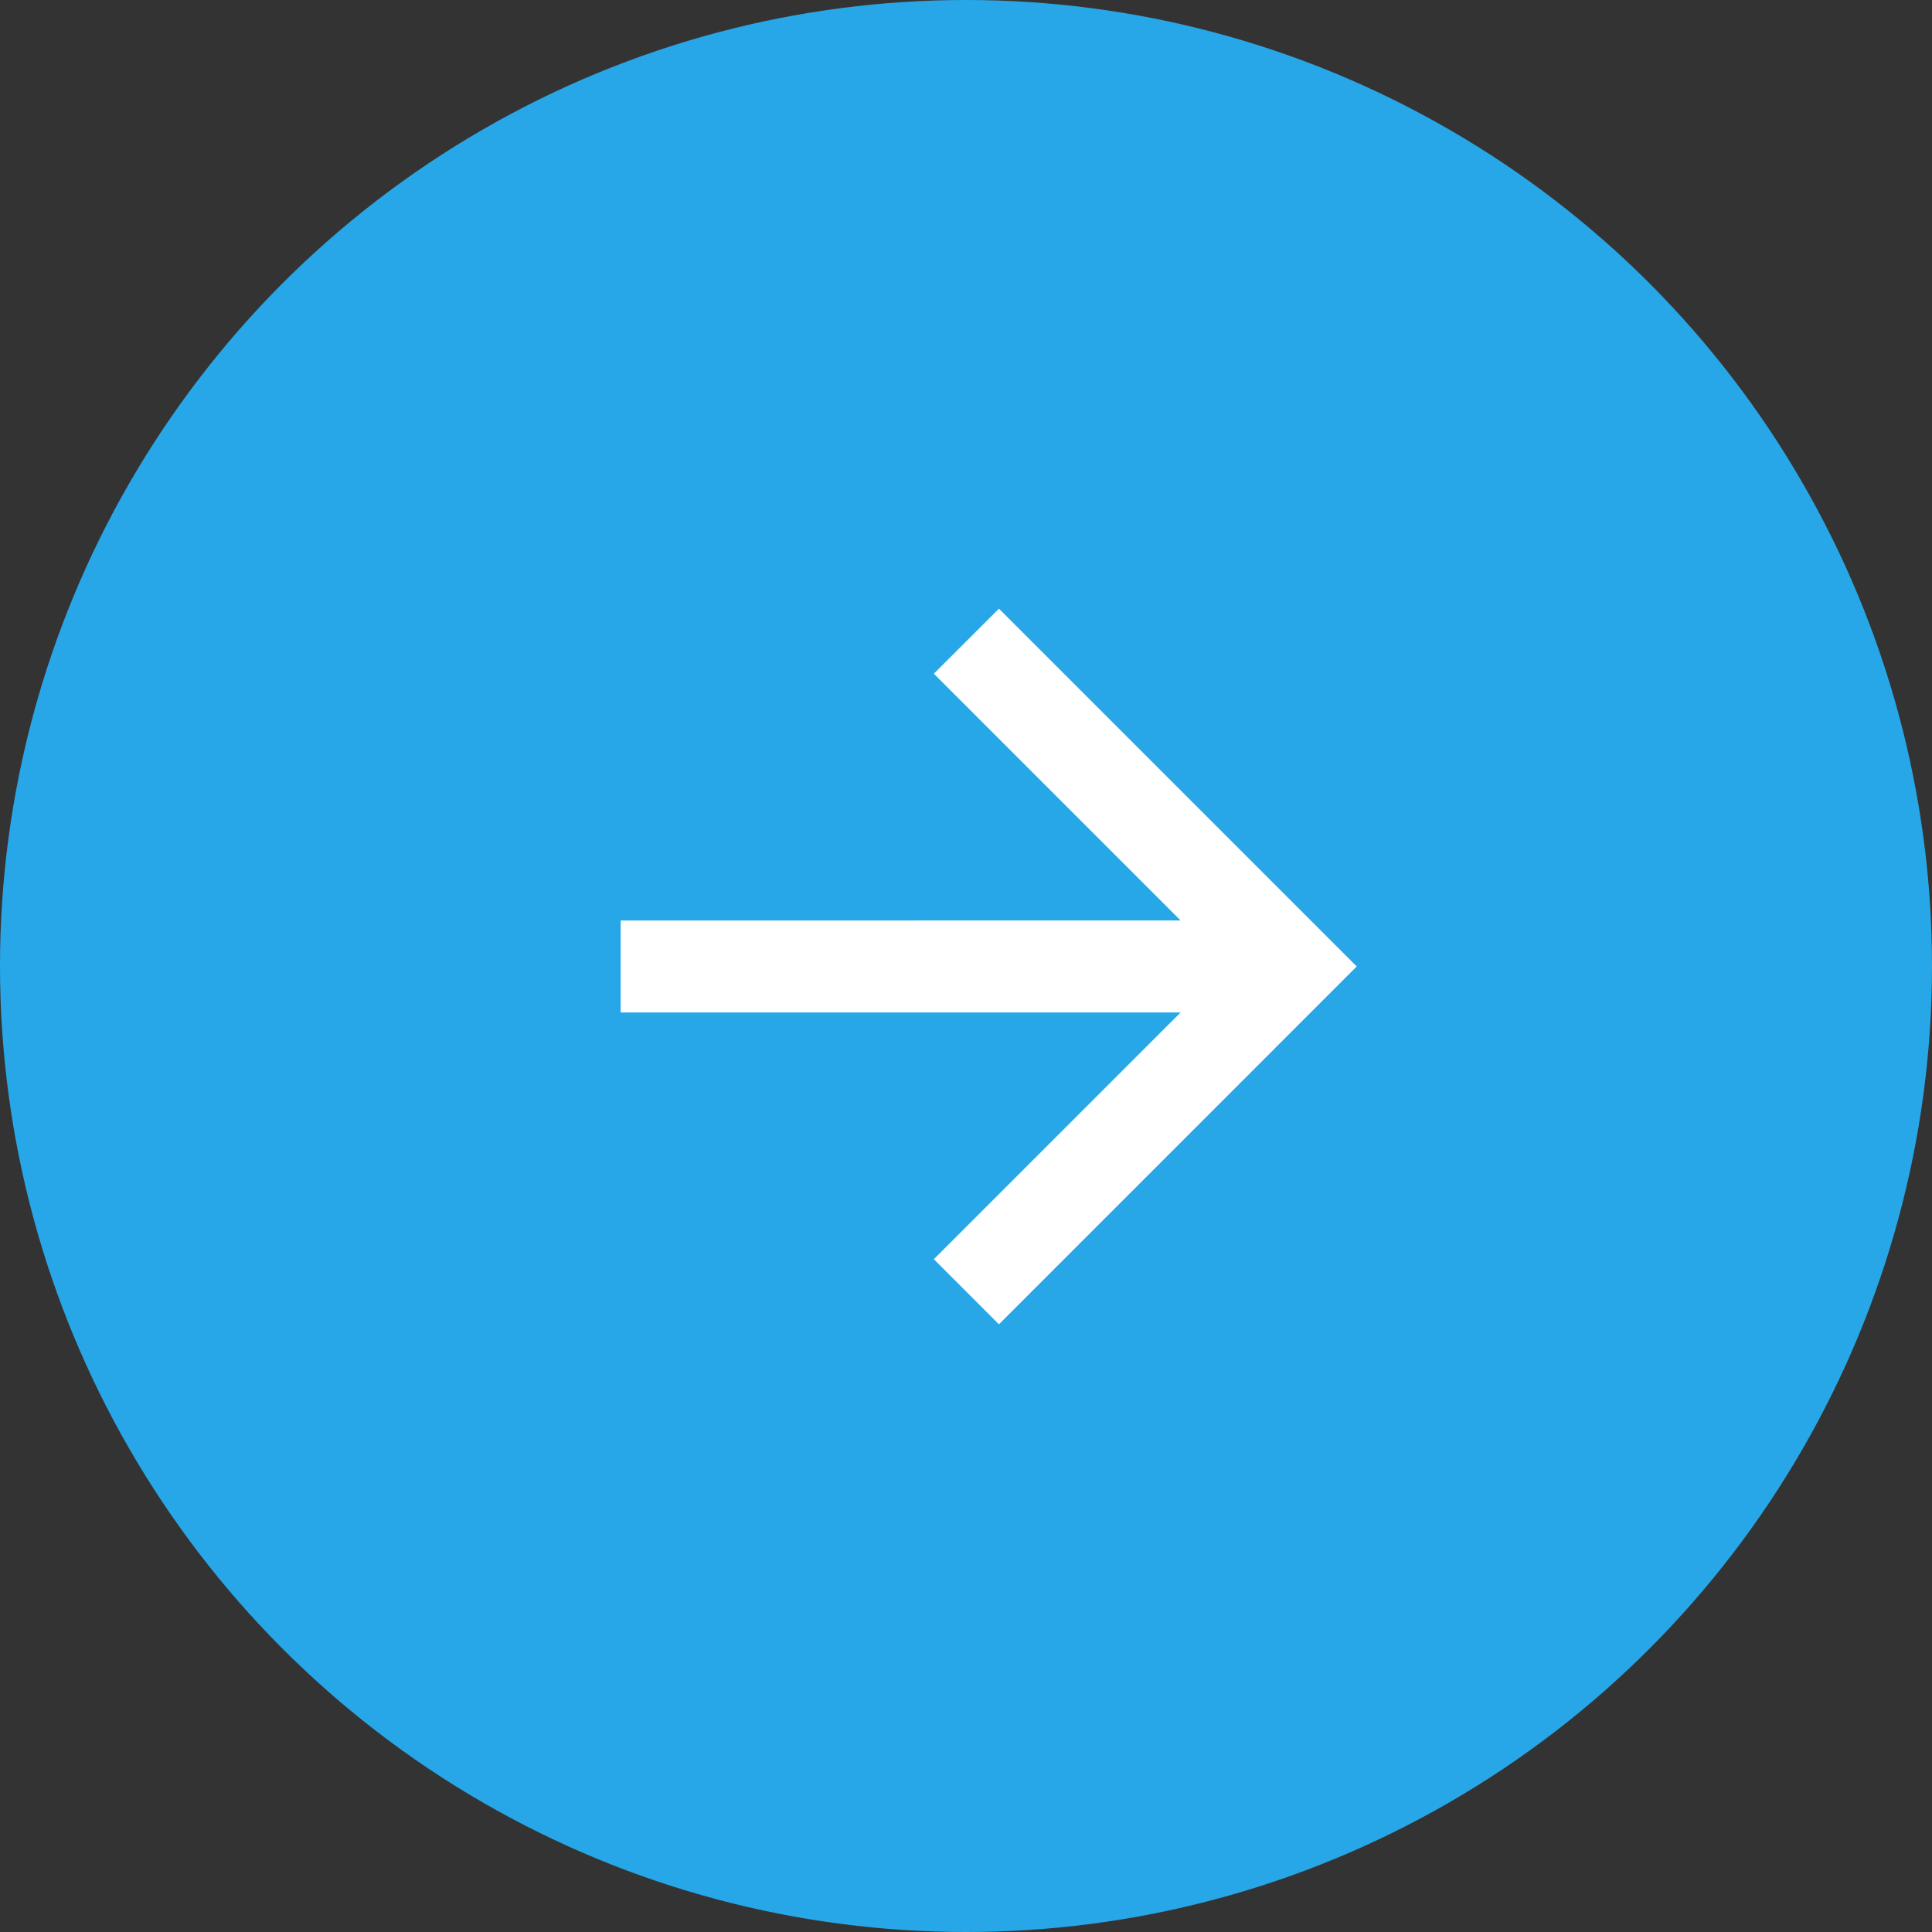 <?xml version="1.0" encoding="UTF-8"?> <svg xmlns="http://www.w3.org/2000/svg" width="42" height="42" viewBox="0 0 42 42" fill="none"><rect x="0" y="0" width="42" height="42" fill="#333333" stroke="none"/><circle cx="21" cy="21" r="21" fill="#28A7E8"></circle><g clip-path="url(#clip0_320_332)"><path d="M25.666 22.01L13.493 22.01L13.493 20.011L25.665 20.01L20.301 14.646L21.716 13.232L29.494 21.01L21.716 28.789L20.301 27.374L25.666 22.01V22.01Z" fill="white"></path></g><defs><clipPath id="clip0_320_332"><rect width="24" height="24" fill="white" transform="translate(9 9)"></rect></clipPath></defs></svg> 